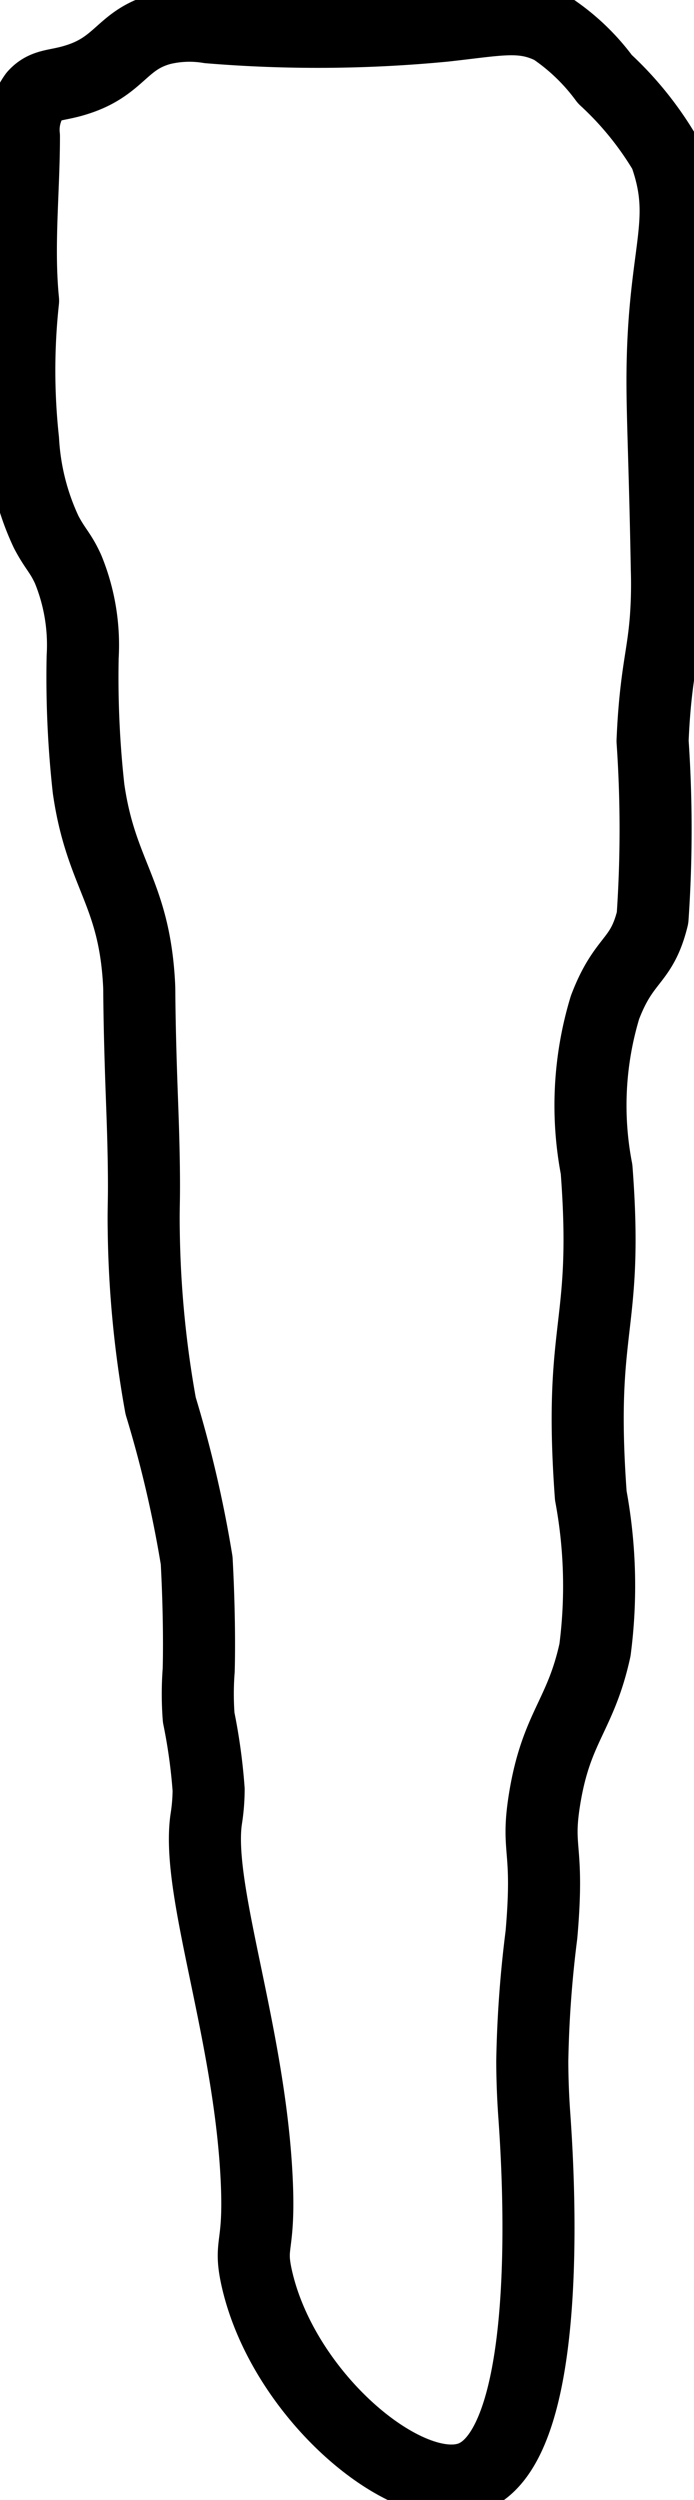 <svg xmlns="http://www.w3.org/2000/svg" xmlns:xlink="http://www.w3.org/1999/xlink" width="9.63" height="34.68" viewBox="0 0 9.63 34.68">
  <defs>
    <clipPath id="clip-path">
      <rect id="Rectángulo_1441" data-name="Rectángulo 1441" width="9.63" height="34.68" fill="none"/>
    </clipPath>
  </defs>
  <g id="diente_23_adulto_celular" transform="translate(0 0)">
    <g id="Grupo_659" data-name="Grupo 659" transform="translate(0 0)" clip-path="url(#clip-path)">
      <path id="Trazado_856" data-name="Trazado 856" d="M1.318,1.332c-.3.1-.458.059-.606.225a.825.825,0,0,0-.147.566c0,.76-.087,1.52-.012,2.281a9,9,0,0,0,0,1.935,3.43,3.43,0,0,0,.32,1.272c.128.245.2.285.307.523a2.773,2.773,0,0,1,.2,1.21,14.053,14.053,0,0,0,.082,1.83c.171,1.192.629,1.43.7,2.694.007.132,0,.057.011.623.02.894.044,1.2.055,1.864.009.59-.007.573,0,.967a14.658,14.658,0,0,0,.234,2.412,16.508,16.508,0,0,1,.5,2.147c.049.912.028,1.523.028,1.523a4.312,4.312,0,0,0,0,.654,7.827,7.827,0,0,1,.138,1,2.676,2.676,0,0,1-.034.413c-.14.98.6,2.945.7,4.975.049.994-.11.88,0,1.382.365,1.645,2.12,3.11,2.988,2.764,1.174-.469.911-4.342.868-4.975-.007-.1-.03-.4-.031-.795a15.988,15.988,0,0,1,.127-1.751c.109-1.246-.075-1.141.043-1.877.162-1.007.5-1.158.7-2.073a6.866,6.866,0,0,0-.058-2.141c-.175-2.409.251-2.285.08-4.527a4.688,4.688,0,0,1,.117-2.245c.266-.7.506-.616.66-1.243a17.891,17.891,0,0,0,0-2.453c.007-.157.015-.309.034-.517.052-.55.117-.744.151-1.192a6.574,6.574,0,0,0,.013-.673c-.024-1.343-.058-2.038-.06-2.556-.008-1.864.389-2.23.035-3.212a4.537,4.537,0,0,0-.835-1.031,2.942,2.942,0,0,0-.728-.7C7.483.422,7.171.505,6.4.59A18.34,18.34,0,0,1,3.131.612,1.648,1.648,0,0,0,2.47.637C1.93.785,1.9,1.142,1.318,1.332Z" transform="translate(-0.233 -0.233)" fill="none" stroke="#000" stroke-linecap="round" stroke-linejoin="round" stroke-width="1"/>
    </g>
  </g>
</svg>
